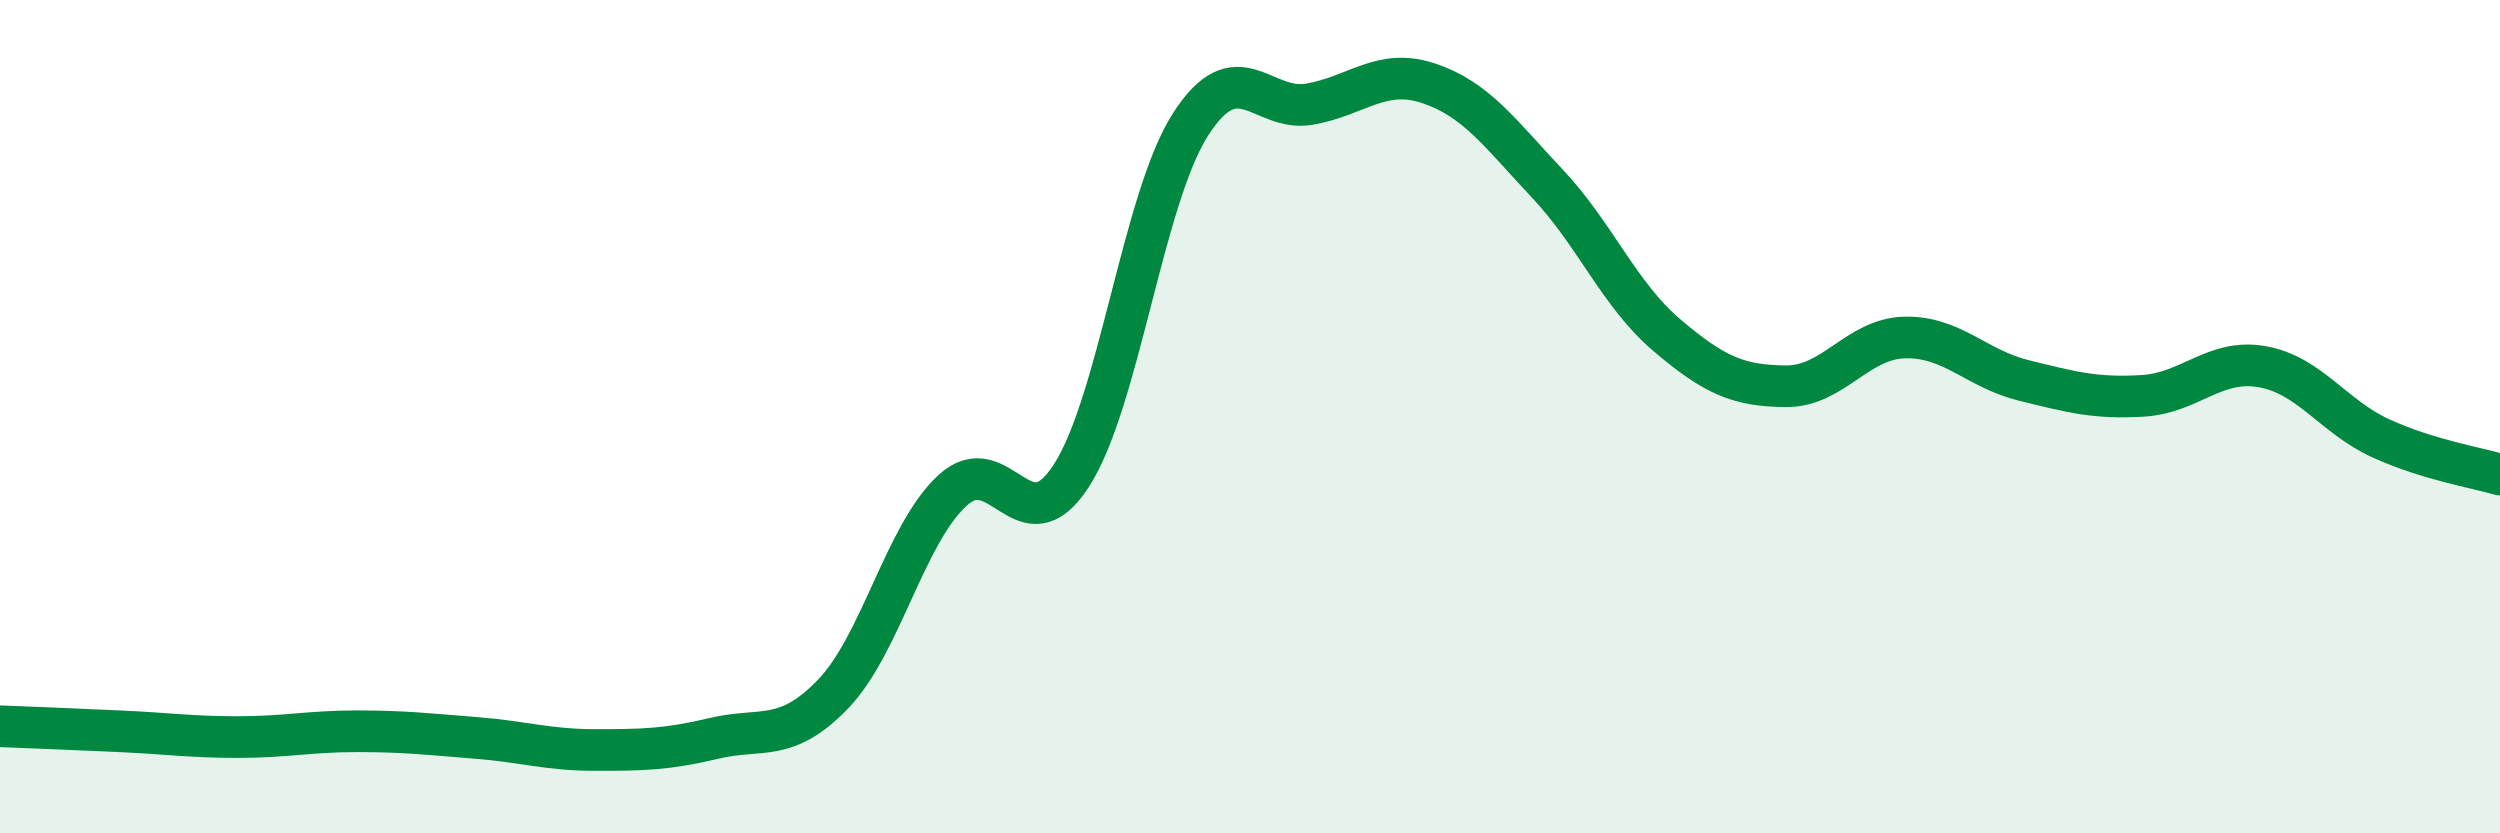
    <svg width="60" height="20" viewBox="0 0 60 20" xmlns="http://www.w3.org/2000/svg">
      <path
        d="M 0,17.43 C 0.57,17.45 1.72,17.5 2.86,17.55 C 4,17.6 4.57,17.69 5.71,17.69 C 6.85,17.69 7.43,17.55 8.57,17.55 C 9.71,17.55 10.29,17.62 11.43,17.71 C 12.57,17.8 13.15,18 14.29,18 C 15.43,18 16,17.99 17.14,17.72 C 18.28,17.45 18.86,17.84 20,16.65 C 21.14,15.46 21.72,12.82 22.86,11.77 C 24,10.72 24.57,13.18 25.71,11.42 C 26.85,9.66 27.43,4.77 28.57,2.99 C 29.71,1.21 30.29,2.7 31.43,2.5 C 32.57,2.3 33.15,1.62 34.29,2 C 35.43,2.38 36,3.2 37.14,4.41 C 38.28,5.62 38.86,7.07 40,8.04 C 41.14,9.01 41.72,9.26 42.86,9.27 C 44,9.28 44.57,8.13 45.71,8.1 C 46.85,8.07 47.43,8.85 48.57,9.13 C 49.71,9.41 50.29,9.57 51.43,9.5 C 52.57,9.43 53.15,8.6 54.29,8.8 C 55.43,9 56,10 57.14,10.52 C 58.28,11.04 59.43,11.22 60,11.39L60 20L0 20Z"
        fill="#008740"
        opacity="0.1"
        stroke-linecap="round"
        stroke-linejoin="round"
      />
      <path
        d="M 0,17.43 C 0.57,17.45 1.72,17.5 2.86,17.55 C 4,17.6 4.57,17.69 5.71,17.69 C 6.85,17.69 7.43,17.55 8.57,17.55 C 9.71,17.55 10.29,17.62 11.43,17.71 C 12.57,17.8 13.15,18 14.29,18 C 15.43,18 16,17.99 17.14,17.72 C 18.28,17.45 18.86,17.84 20,16.65 C 21.14,15.46 21.72,12.82 22.86,11.77 C 24,10.72 24.57,13.18 25.71,11.42 C 26.85,9.66 27.43,4.77 28.57,2.99 C 29.71,1.21 30.29,2.7 31.43,2.5 C 32.57,2.3 33.15,1.62 34.29,2 C 35.43,2.38 36,3.2 37.14,4.41 C 38.28,5.62 38.86,7.07 40,8.04 C 41.14,9.01 41.72,9.26 42.86,9.27 C 44,9.28 44.57,8.13 45.71,8.1 C 46.85,8.07 47.43,8.85 48.57,9.13 C 49.71,9.41 50.29,9.57 51.43,9.5 C 52.57,9.43 53.15,8.6 54.29,8.8 C 55.43,9 56,10 57.14,10.52 C 58.28,11.04 59.43,11.22 60,11.39"
        stroke="#008740"
        stroke-width="1"
        fill="none"
        stroke-linecap="round"
        stroke-linejoin="round"
      />
    </svg>
  